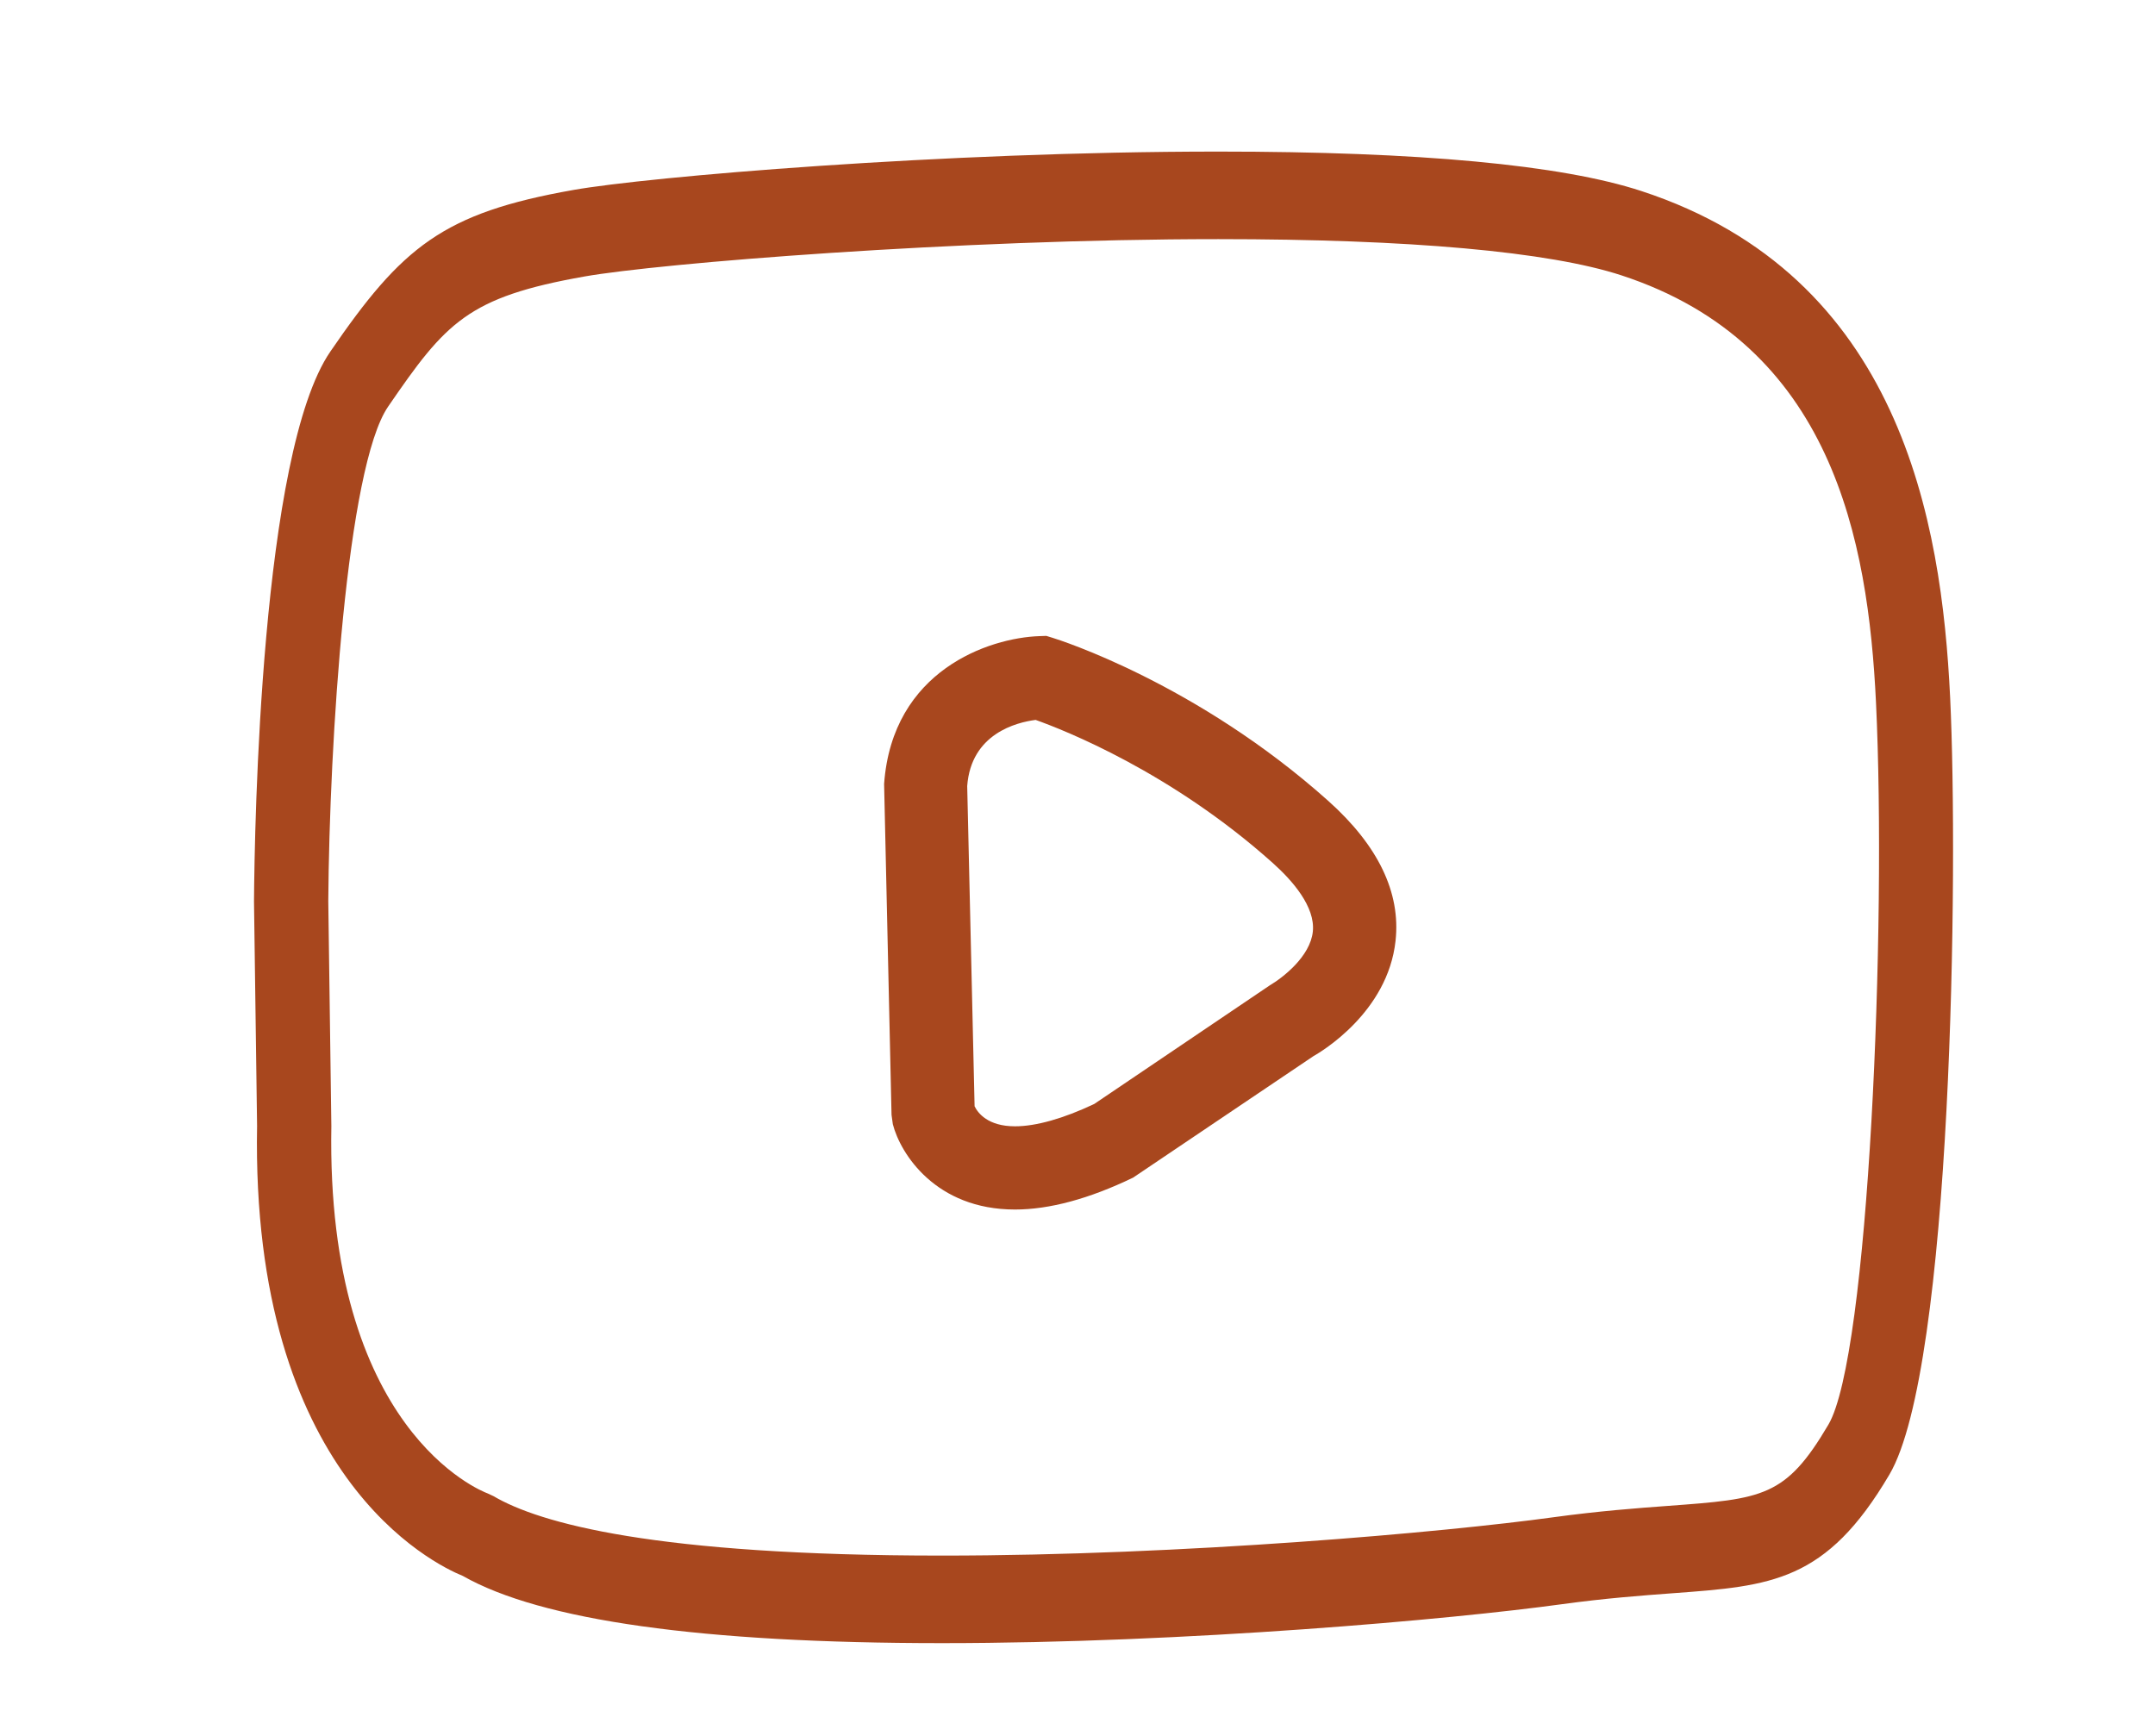 <?xml version="1.0" encoding="utf-8"?>
<!-- Generator: Adobe Illustrator 17.0.0, SVG Export Plug-In . SVG Version: 6.00 Build 0)  -->
<!DOCTYPE svg PUBLIC "-//W3C//DTD SVG 1.1//EN" "http://www.w3.org/Graphics/SVG/1.1/DTD/svg11.dtd">
<svg version="1.1" id="Layer_1" xmlns="http://www.w3.org/2000/svg" xmlns:xlink="http://www.w3.org/1999/xlink" x="0px" y="0px"
	 width="105px" height="84.594px" viewBox="0 0 105 84.594" enable-background="new 0 0 105 84.594" xml:space="preserve">
<g>
	<path fill="#A8471E" d="M45.889,80.063c-11.672,0-19.523-1.102-23.34-3.275c-1.412-0.573-10.33-4.872-10.023-21.93l-0.15-10.938
		c0.027-3.649,0.327-21.839,3.719-26.789c3.496-5.098,5.474-6.751,11.849-7.876C31.53,8.62,45.871,7.386,59.365,7.386
		c9.777,0,16.711,0.647,20.608,1.922C92.596,13.44,94.605,25.373,95.019,33.99c0.403,8.361,0.101,32.665-2.959,37.858
		c-3.081,5.233-5.737,5.428-10.56,5.784c-1.531,0.114-3.264,0.242-5.421,0.537C70.756,78.901,57.852,80.063,45.889,80.063z
		 M59.365,11.652c-12.769,0-27.253,1.179-30.885,1.82c-5.691,1.006-6.755,2.235-9.569,6.339c-2.017,2.943-2.86,16.339-2.916,24.093
		l0.15,10.965c-0.267,14.813,7.294,17.779,7.616,17.899l0.283,0.132c2.243,1.321,7.854,2.897,21.845,2.897
		c11.812,0,24.528-1.143,29.77-1.864c2.253-0.309,4.116-0.448,5.613-0.558c4.632-0.342,5.733-0.423,7.815-3.959
		c1.974-3.352,2.84-24.3,2.319-35.185c-0.382-7.925-2.135-17.453-12.402-20.814C75.473,12.262,68.683,11.652,59.365,11.652z"/>
</g>
<g>
	<path fill="#A8471E" d="M49.456,58.935c-0.002,0-0.002,0-0.002,0c-3.865,0-5.583-2.719-5.952-4.158l-0.063-0.457l-0.362-16.122
		c0.398-5.542,5.12-7.117,7.561-7.202l0.343-0.012l0.329,0.102c0.283,0.087,7.003,2.212,13.406,7.936
		c2.433,2.176,3.538,4.47,3.281,6.818c-0.378,3.488-3.631,5.413-4.001,5.621l-8.789,5.921C53.07,58.412,51.135,58.935,49.456,58.935
		z M47.486,53.905c0.16,0.327,0.647,0.975,1.968,0.975h0.002c1.02,0,2.352-0.375,3.859-1.088l8.551-5.778
		c0.636-0.374,1.976-1.406,2.101-2.626c0.123-1.208-0.996-2.484-1.956-3.342c-4.96-4.437-10.175-6.478-11.551-6.968
		c-0.936,0.12-3.146,0.672-3.334,3.223L47.486,53.905z"/>
</g>
</svg>
